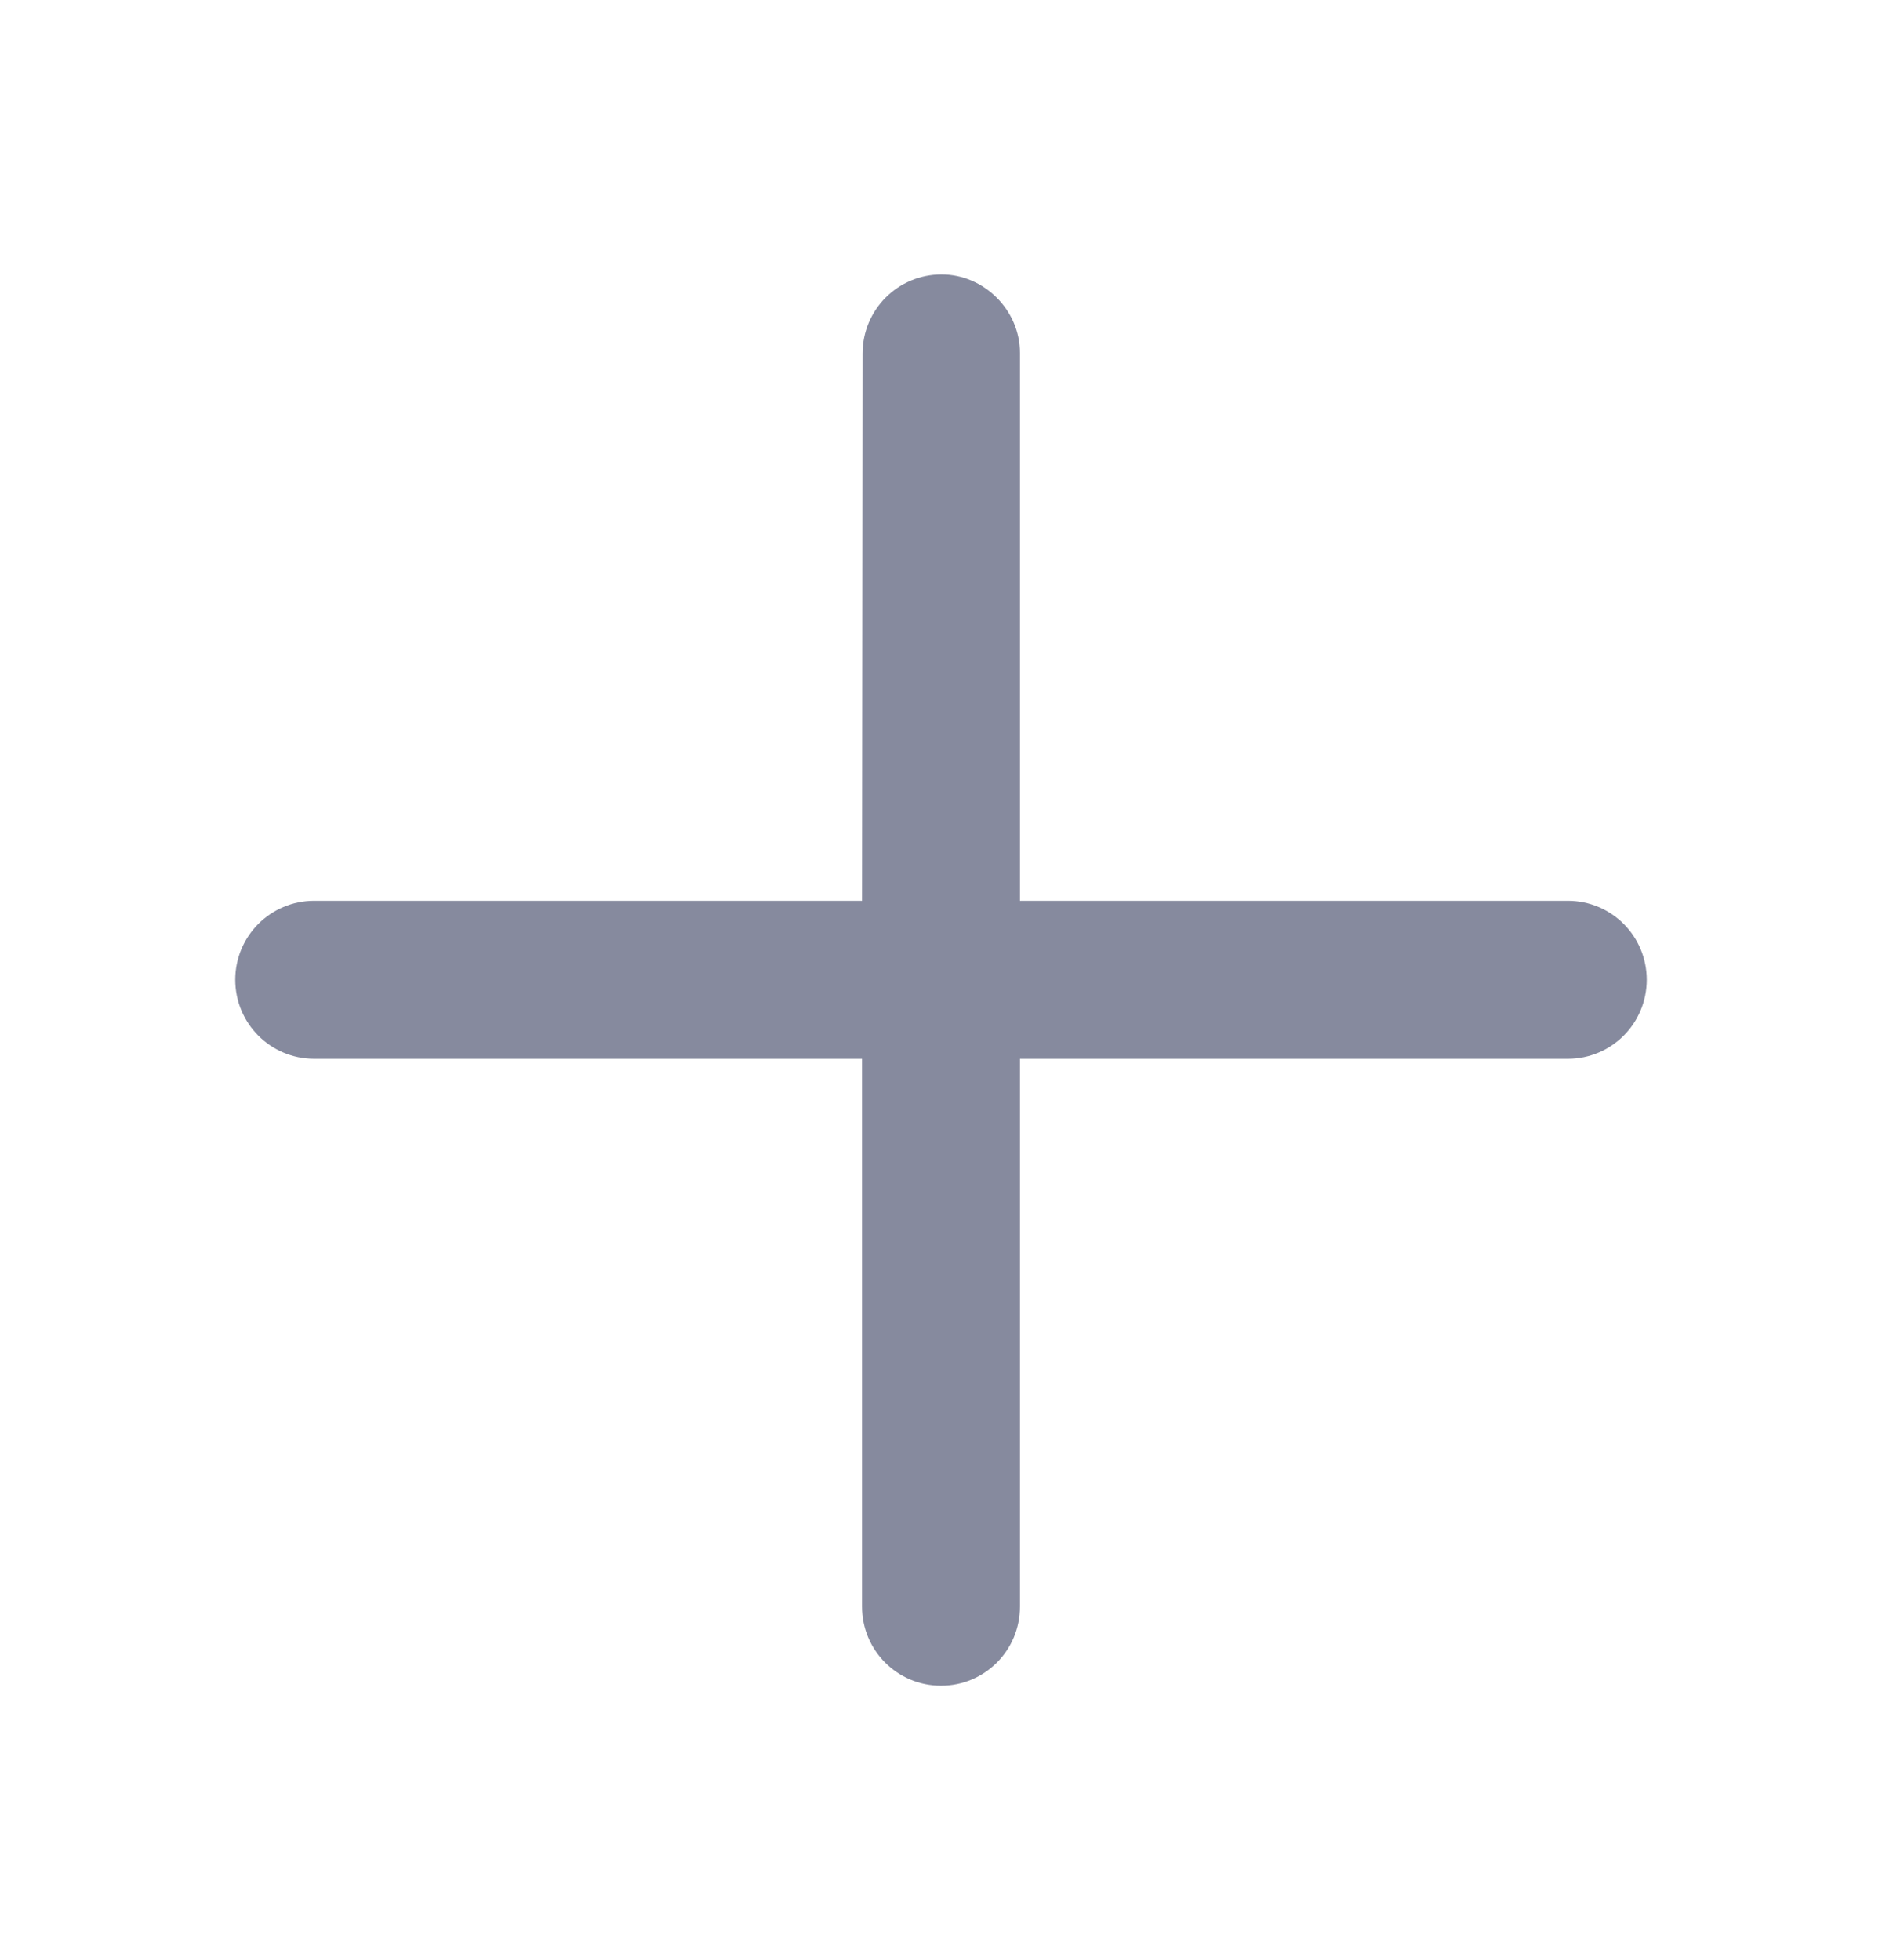 <svg width="24" height="25" viewBox="0 0 24 25" fill="none" xmlns="http://www.w3.org/2000/svg">
<path d="M12.007 3.5C11.45 3.5 11 3.95 11 4.508L10.993 11.489H4.007C3.45 11.489 3 11.939 3 12.496C3 13.054 3.45 13.504 4.007 13.504H10.993L10.993 20.492C10.993 21.05 11.443 21.5 12 21.5C12.557 21.5 13.007 21.05 13.007 20.492V13.504L19.993 13.504C20.55 13.504 21 13.054 21 12.496C21 11.939 20.55 11.489 19.993 11.489L13.007 11.489V4.5C13.007 3.957 12.55 3.5 12.007 3.5Z" fill="#868A9E"/>
</svg>

